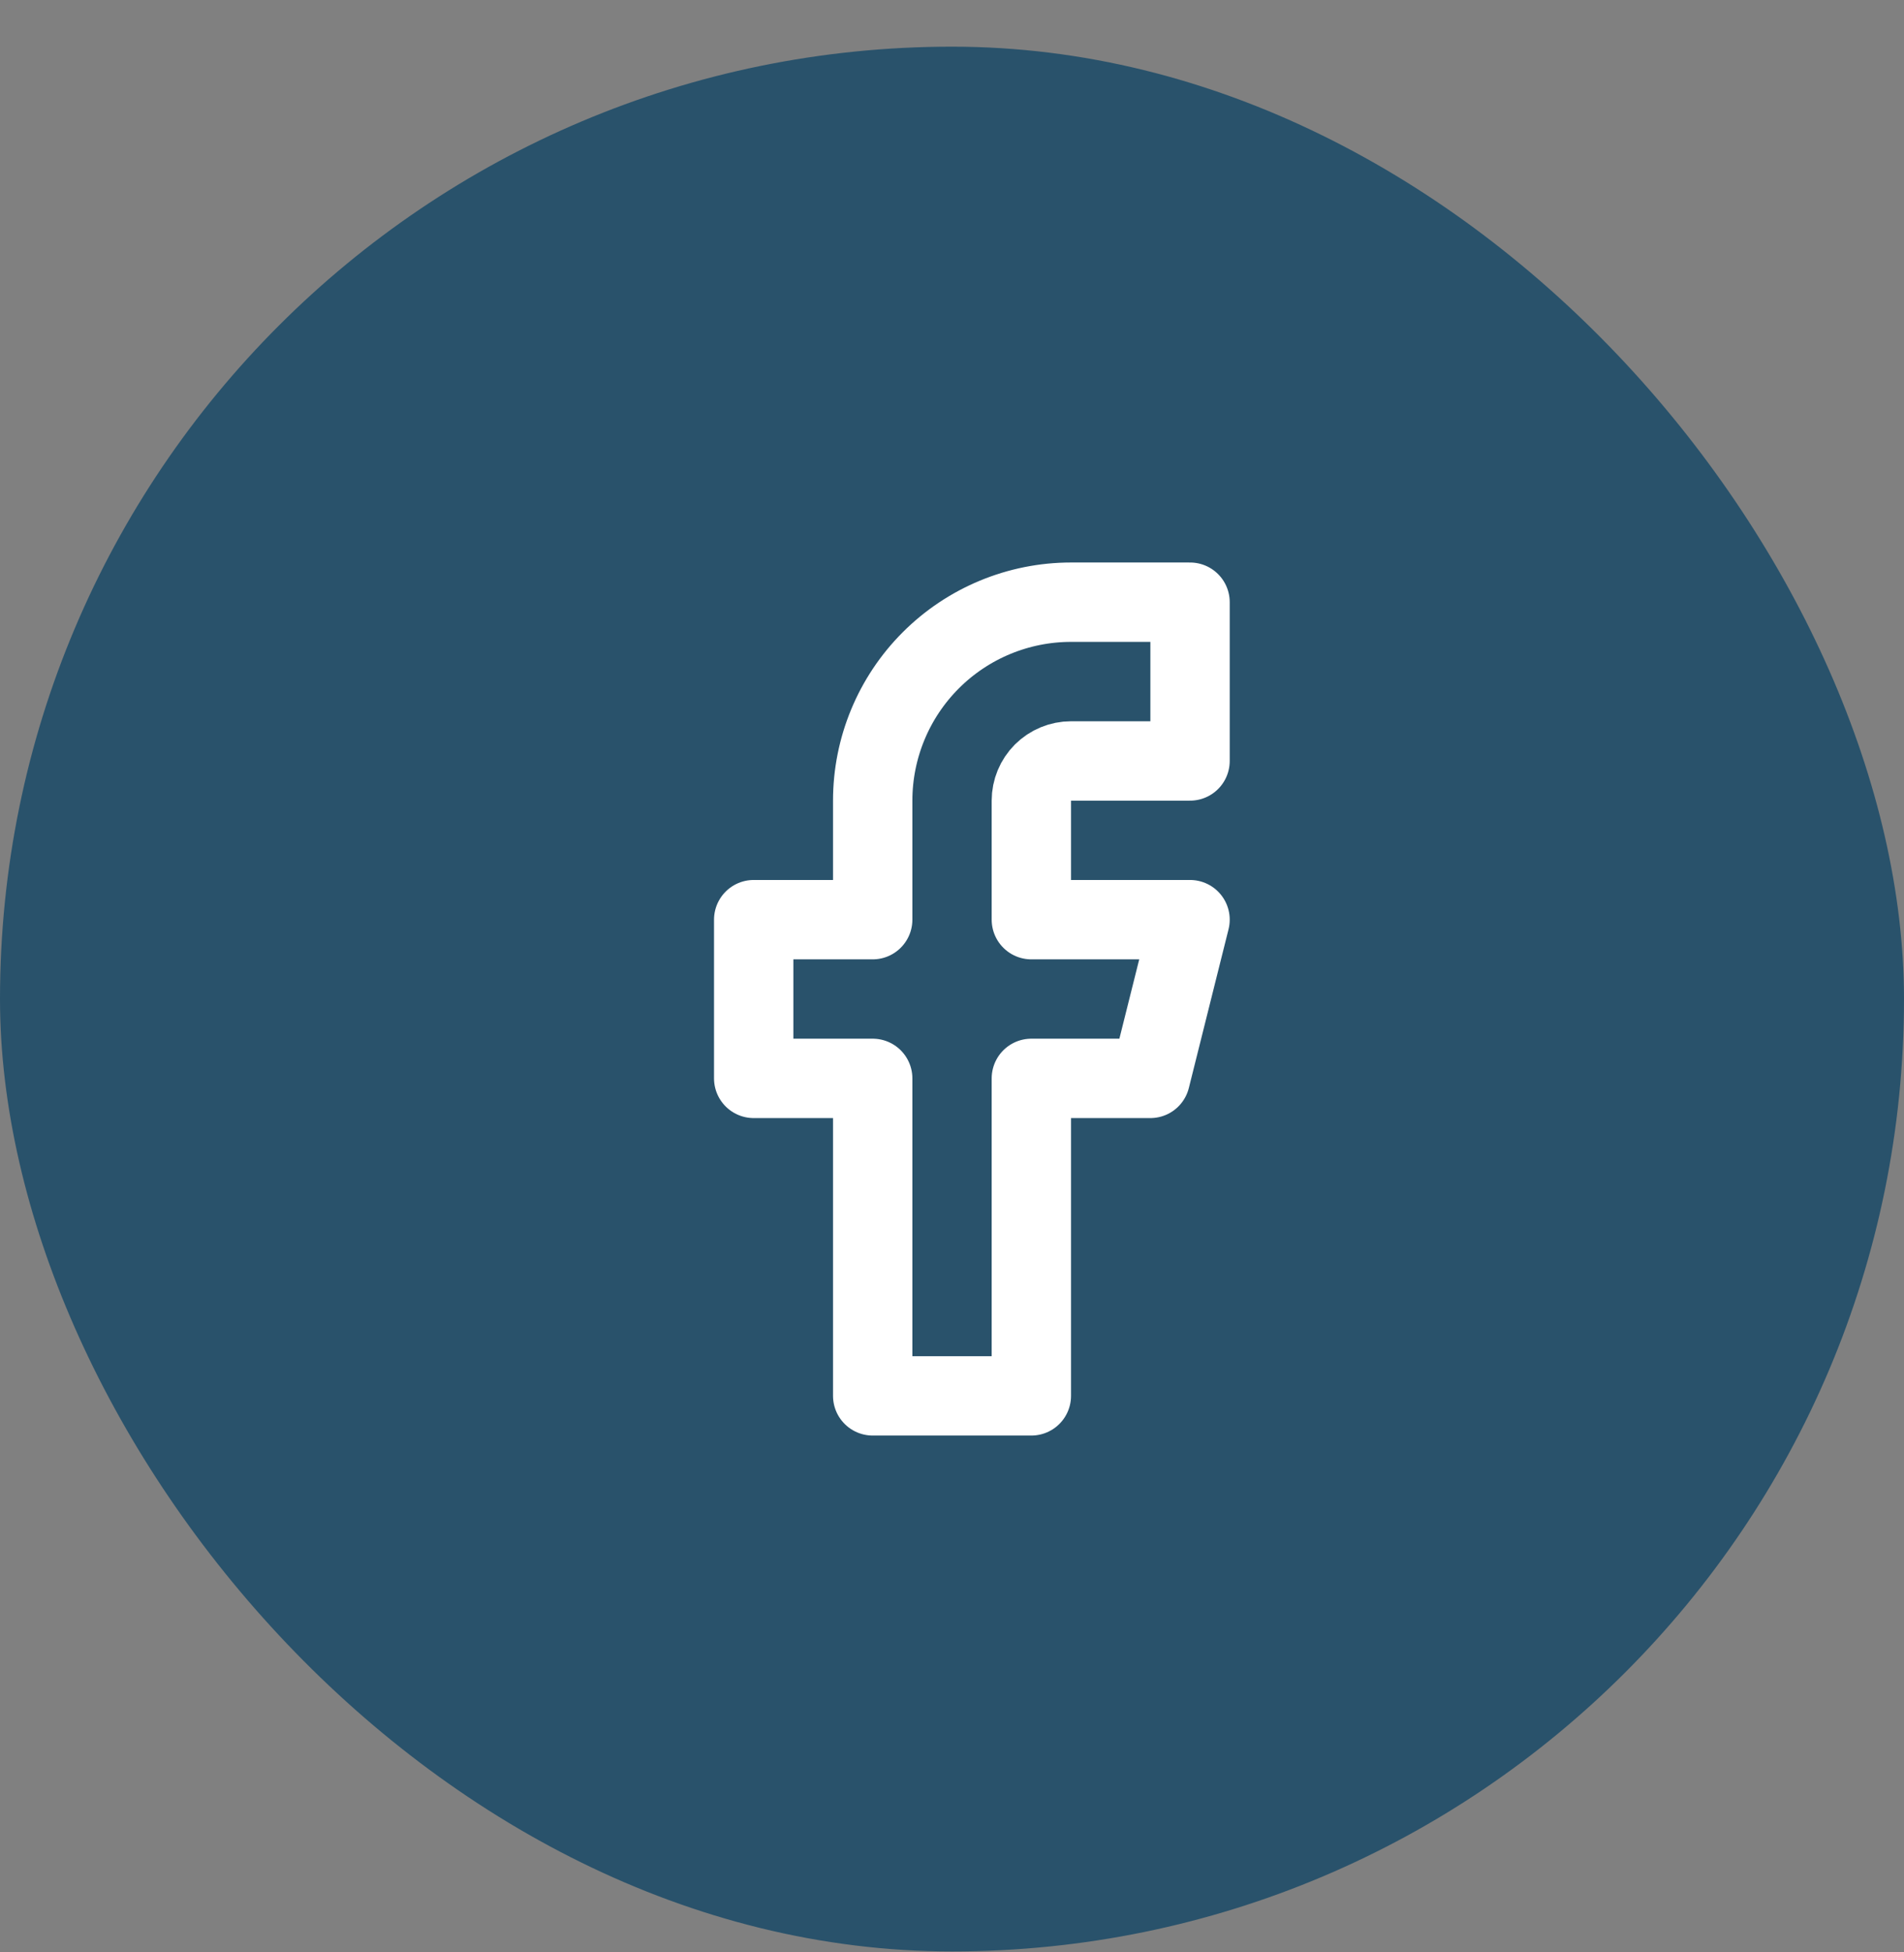 <svg width="40" height="41" viewBox="0 0 40 41" fill="none" xmlns="http://www.w3.org/2000/svg">
<rect x="0" y="0" width="40" height="41" fill="#808080" stroke="none"/>
<rect y="0.98" width="40" height="40" rx="20" fill="#29526B"/>
<path d="M25.001 12.646H22.501C21.396 12.646 20.336 13.085 19.554 13.867C18.773 14.648 18.334 15.708 18.334 16.813V19.313H15.834V22.646H18.334V29.313H21.667V22.646H24.167L25.001 19.313H21.667V16.813C21.667 16.592 21.755 16.38 21.911 16.224C22.068 16.068 22.28 15.98 22.501 15.98H25.001V12.646Z" stroke="white" stroke-width="1.667" stroke-linecap="round" stroke-linejoin="round"/>
</svg>
